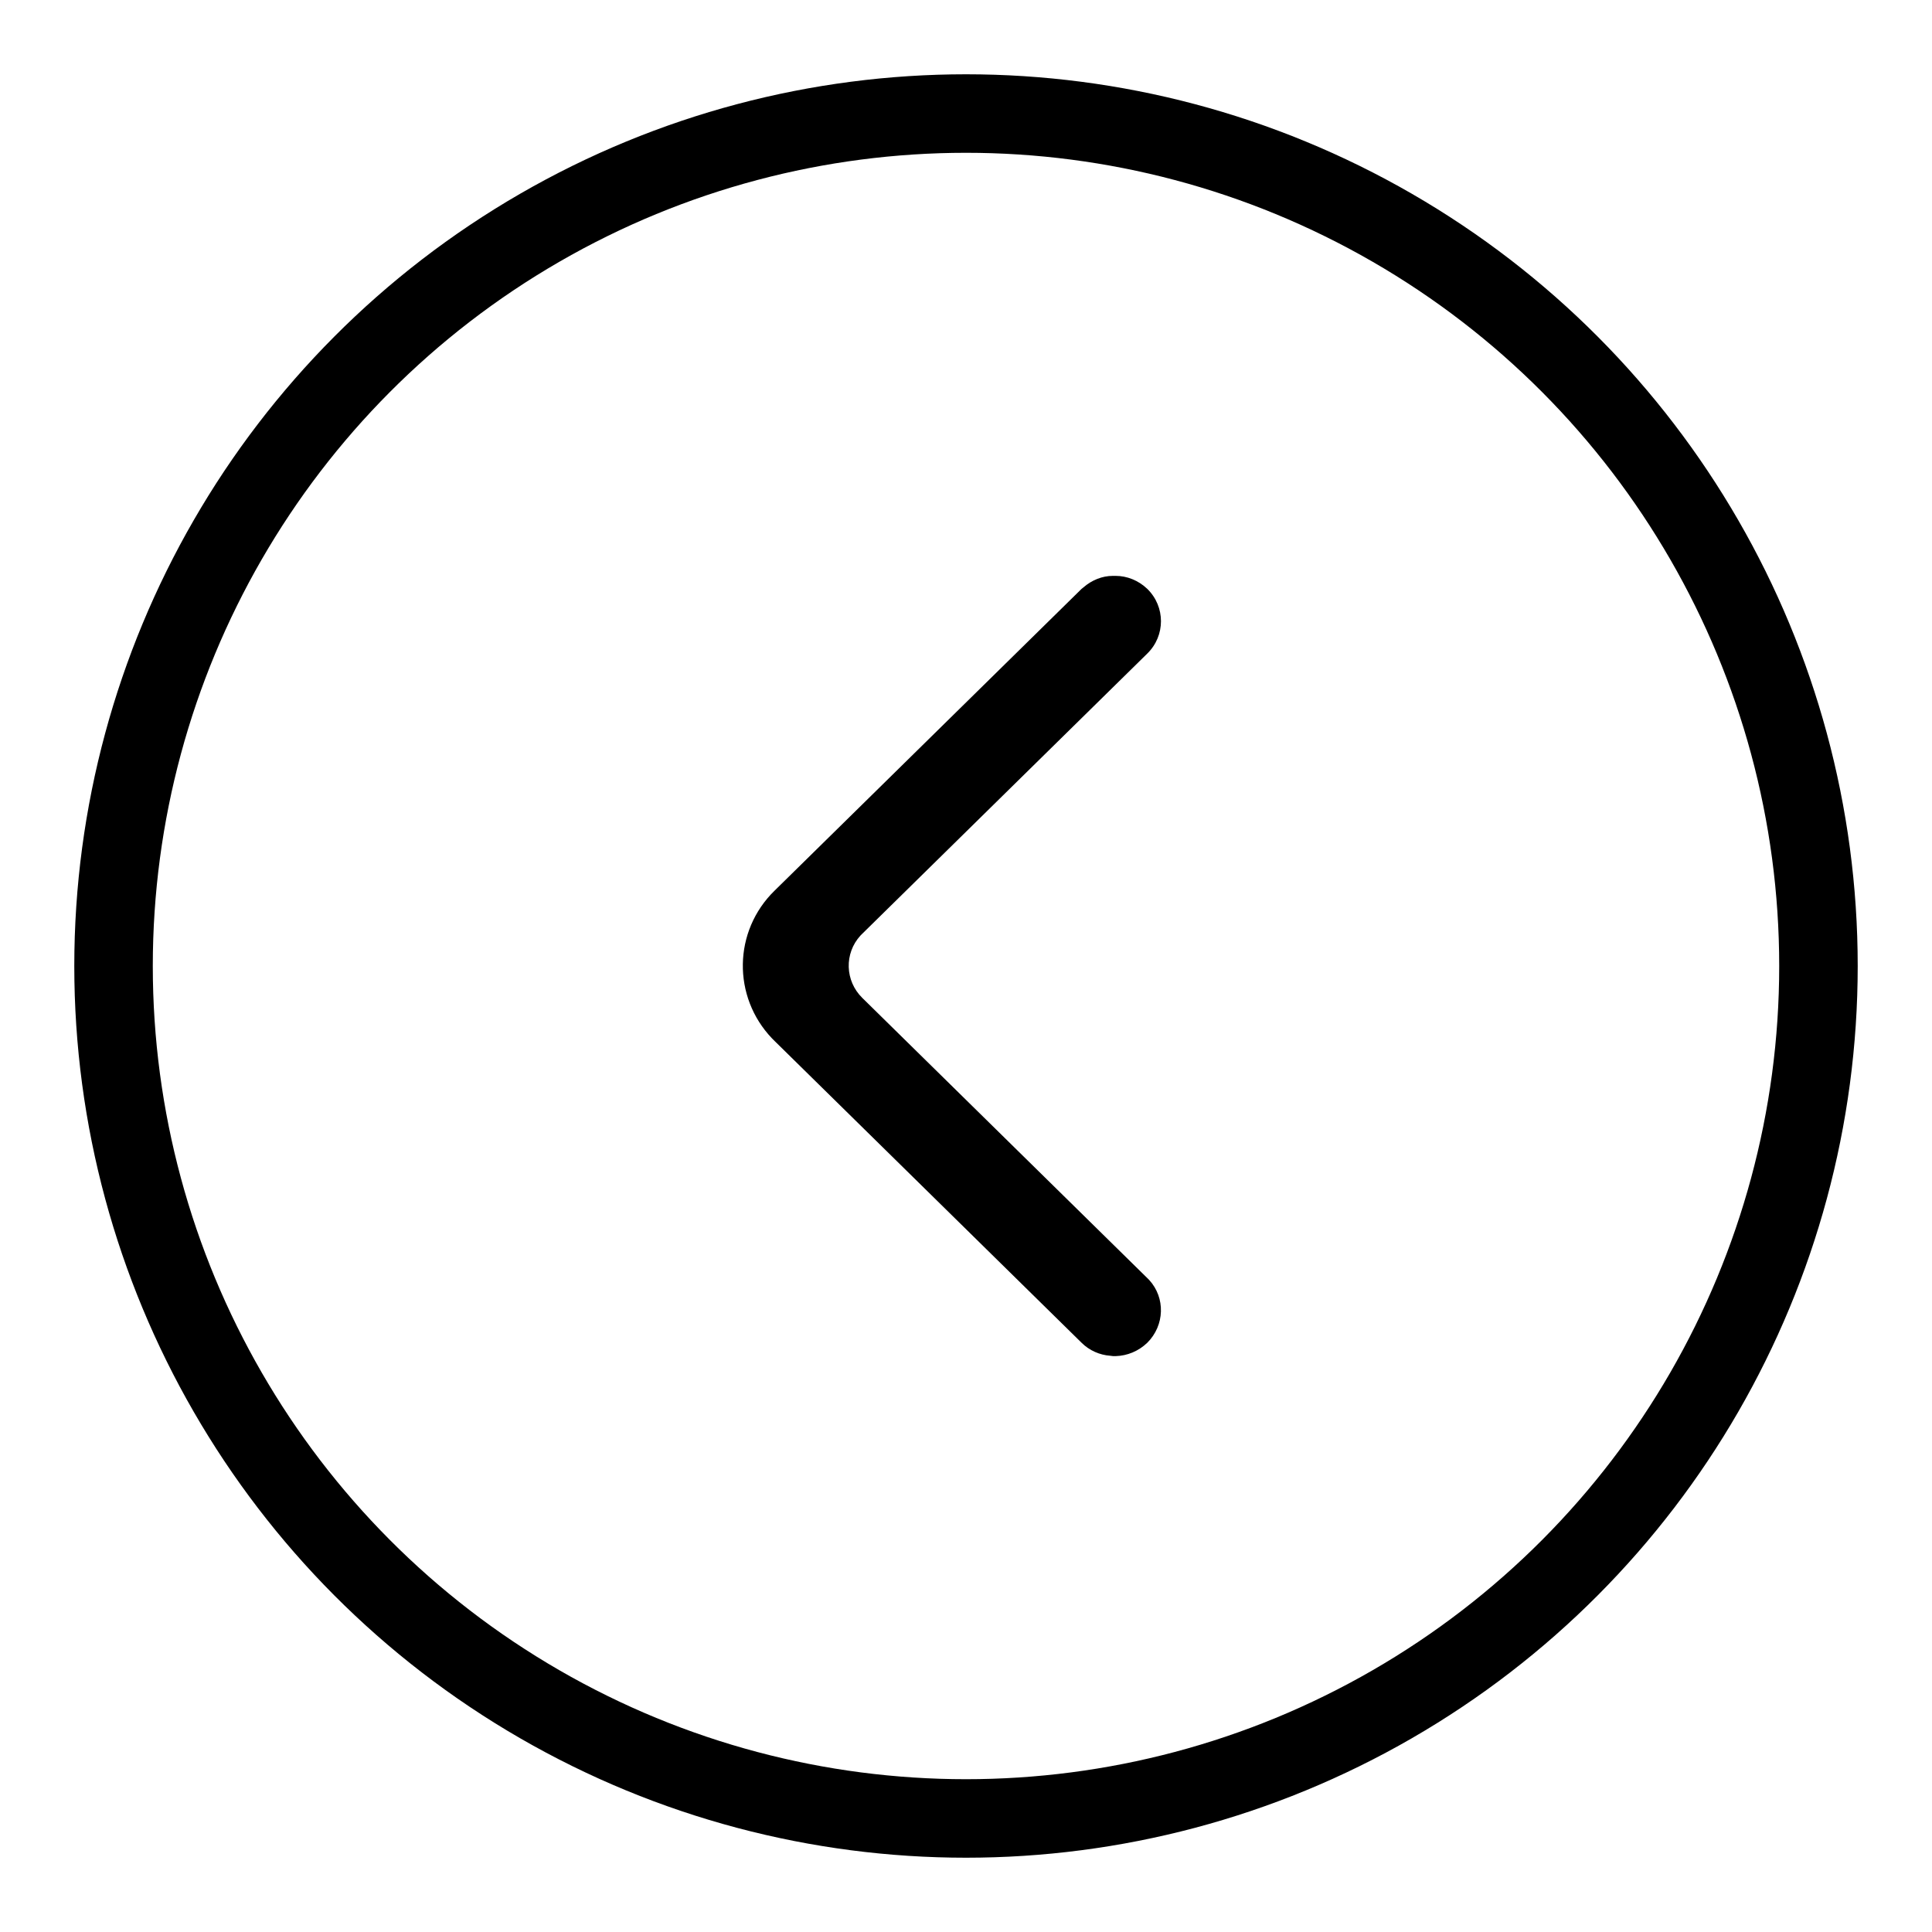 <svg width="52" height="52" viewBox="0 0 52 52" fill="none" xmlns="http://www.w3.org/2000/svg" xmlns:xlink="http://www.w3.org/1999/xlink">
	<desc>
			Created with Pixso.
	</desc>
	<defs/>
	<mask id="mask3_249" mask-type="alpha" maskUnits="userSpaceOnUse" x="0" y="0" width="52" height="52">
		<g style="mix-blend-mode:normal">
			<rect id="矩形 3" width="52" height="52" fill="#C4C4C4" fill-opacity="1"/>
		</g>
	</mask>
	<g mask="url(#mask3_249)">
		<circle id="椭圆形" r="24" transform="matrix(-1 0 0 1 26 26)" fill="#000000" fill-opacity="0"/>
		<circle id="椭圆形" r="22.944" transform="matrix(-1 0 0 1 26 26)" stroke="#000000" stroke-opacity="1" stroke-width="2.113"/>
		<path id="路径" d="M29.16 15.81L29.11 15.85L20.85 23.97C19.73 25.06 19.71 26.83 20.78 27.95L20.85 28.02L29.11 36.14C29.32 36.35 29.6 36.47 29.88 36.49L29.96 36.5L30.03 36.5C30.34 36.49 30.64 36.37 30.88 36.14C31.35 35.67 31.37 34.93 30.93 34.45L30.88 34.4L23.21 26.86C22.74 26.4 22.72 25.66 23.16 25.18L23.21 25.13L30.88 17.59C31.37 17.11 31.37 16.33 30.88 15.85C30.64 15.62 30.33 15.5 30.03 15.5L29.95 15.5C29.67 15.5 29.39 15.61 29.16 15.81Z" fill="#000000" fill-opacity="1" fill-rule="evenodd"/>
	</g>
</svg>
